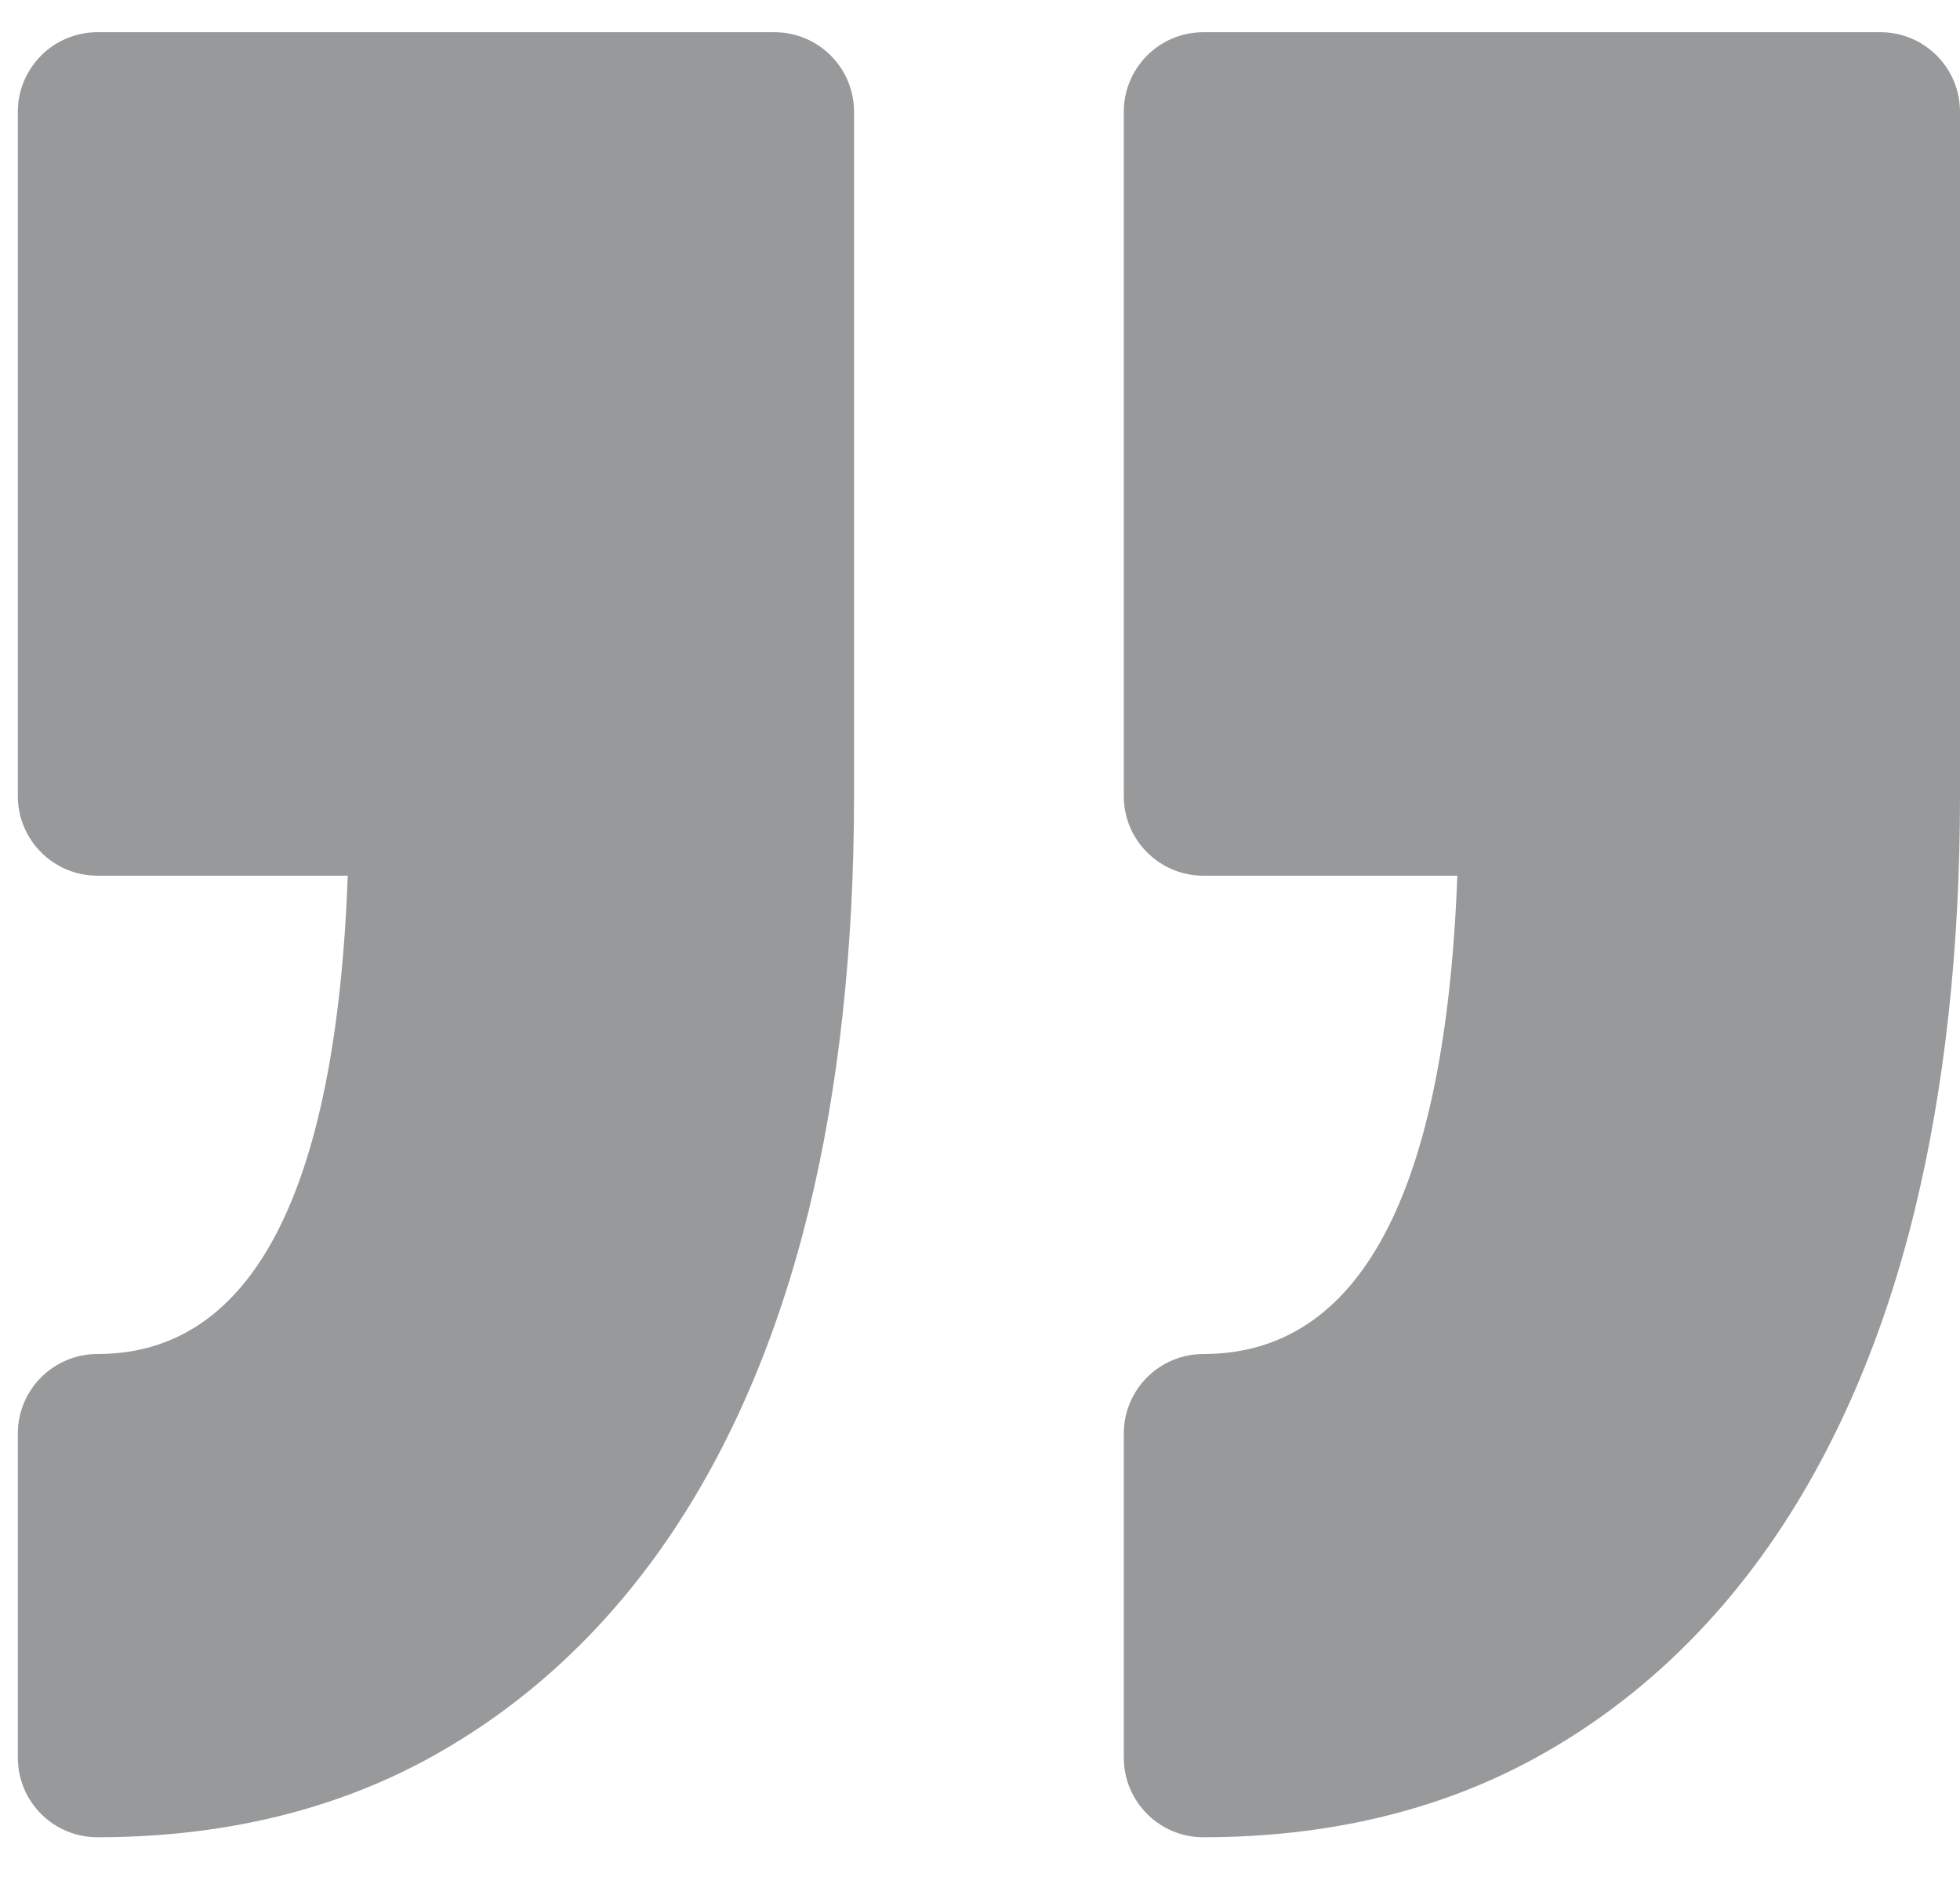 <svg width="30" height="29" viewBox="0 0 30 29" fill="none" xmlns="http://www.w3.org/2000/svg">
<path d="M17.201 26.902V21.942C17.201 21.269 17.746 20.724 18.419 20.724C20.819 20.724 22.125 18.262 22.306 13.403H18.419C17.746 13.403 17.201 12.857 17.201 12.185V1.711C17.201 1.039 17.746 0.493 18.419 0.493H28.782C29.455 0.493 30 1.039 30 1.711V12.185C30 14.514 29.765 16.652 29.303 18.539C28.829 20.474 28.101 22.165 27.14 23.567C26.152 25.008 24.915 26.138 23.465 26.926C22.005 27.718 20.307 28.12 18.418 28.12C17.746 28.12 17.201 27.575 17.201 26.902ZM1.491 20.724C0.819 20.724 0.273 21.269 0.273 21.942V26.902C0.273 27.575 0.818 28.12 1.491 28.12C3.379 28.12 5.077 27.718 6.537 26.926C7.987 26.138 9.224 25.008 10.213 23.567C11.174 22.165 11.901 20.474 12.376 18.538C12.838 16.651 13.072 14.513 13.072 12.185V1.711C13.072 1.039 12.527 0.493 11.854 0.493H1.491C0.819 0.493 0.273 1.039 0.273 1.711V12.185C0.273 12.857 0.819 13.403 1.491 13.403H5.323C5.144 18.262 3.858 20.724 1.491 20.724Z" fill="#4E4F52" fill-opacity="0.58"/>
</svg>
